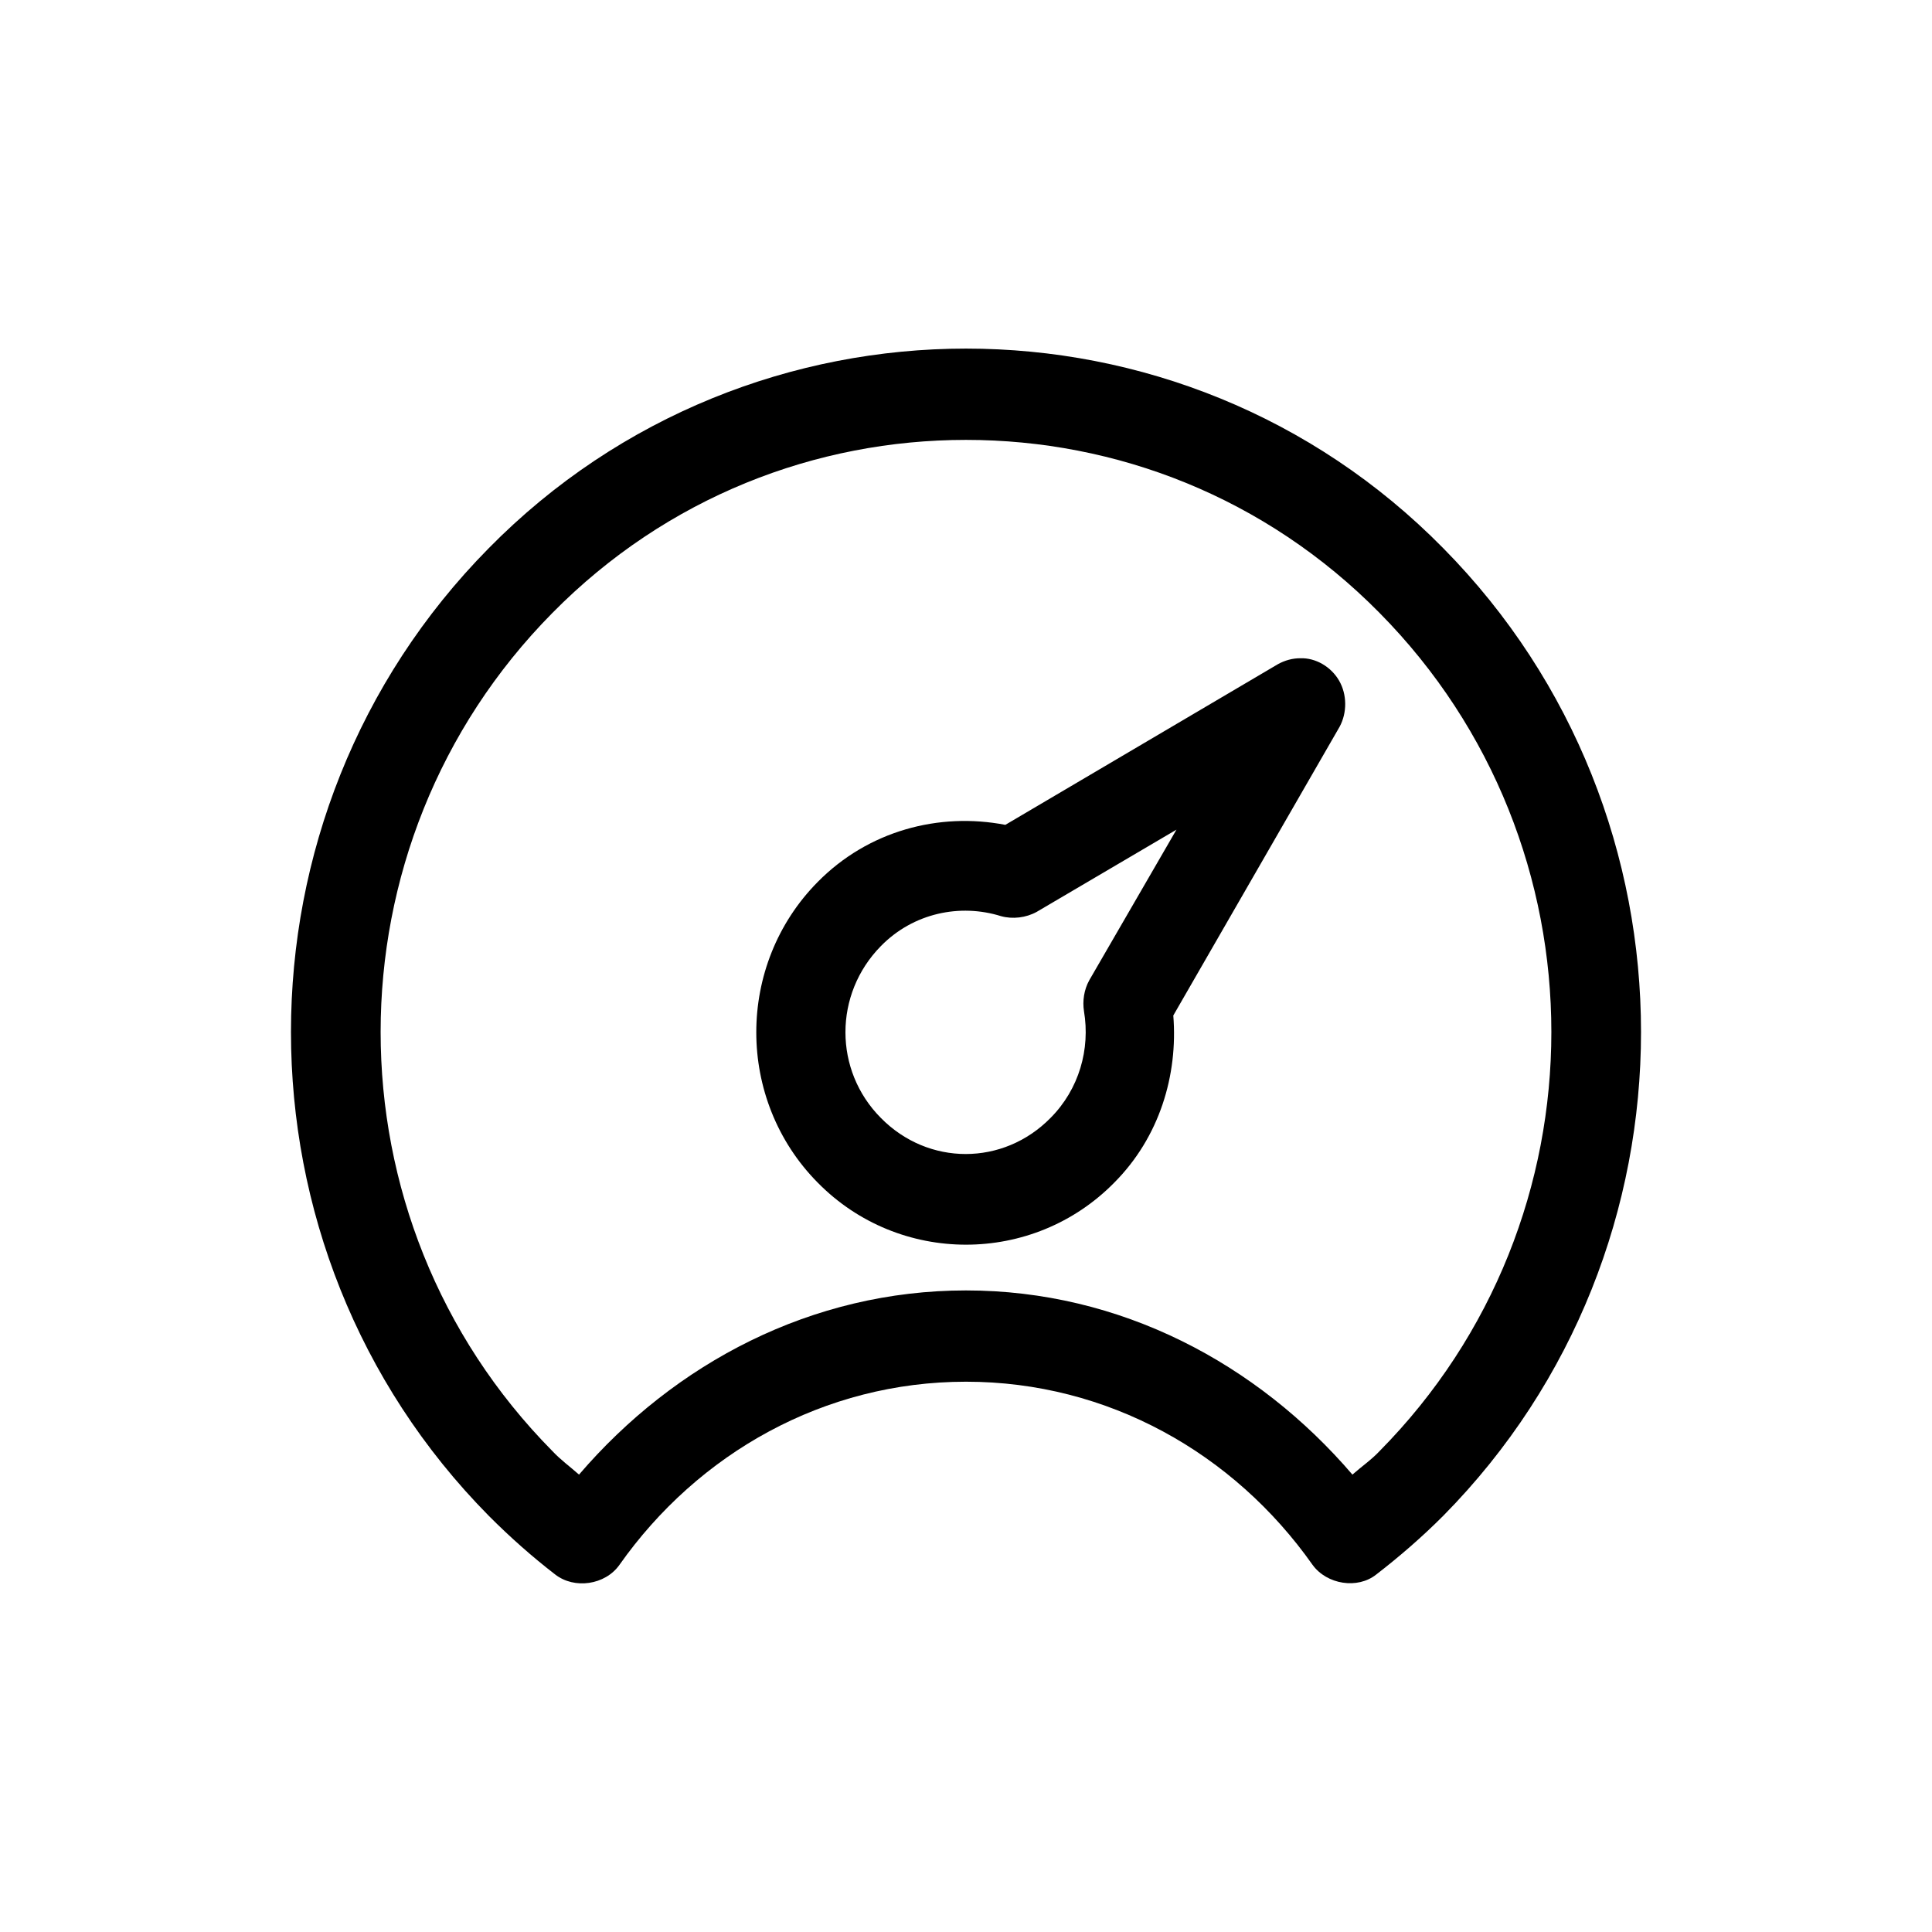 <?xml version="1.0" encoding="UTF-8"?>
<!-- Uploaded to: SVG Repo, www.svgrepo.com, Generator: SVG Repo Mixer Tools -->
<svg fill="#000000" width="800px" height="800px" version="1.1" viewBox="144 144 512 512" xmlns="http://www.w3.org/2000/svg">
 <path d="m400 236.38c-45.641 0-91.699 17.543-126.49 52.914-69.867 70.746-69.867 185.64 0 256.39 5.633 5.656 11.547 10.891 17.609 15.562 5.066 3.961 13.238 2.832 17.043-2.543 20.848-29.574 54.23-48.535 91.84-48.535s70.992 18.965 91.84 48.535c3.805 5.234 11.969 6.504 16.898 2.543 6.055-4.672 12.113-9.906 17.75-15.562 69.863-70.75 69.863-185.64 0-256.39-34.793-35.367-80.707-52.914-126.49-52.914zm0 24.195c39.727 0 79.305 15.141 109.59 45.848 60.715 61.406 60.715 160.74 0 222.14-2.109 2.262-4.785 4.102-7.184 6.223-25.215-29.426-61.414-48.809-102.41-48.809-40.848 0-77.188 19.242-102.55 48.809-2.398-2.121-4.934-3.961-7.043-6.223-60.711-61.406-60.711-160.74 0-222.14 30.285-30.707 69.867-45.848 109.59-45.848zm88.598 57.867c-2.109 0-4.086 0.562-5.914 1.559l-72.262 42.594c-17.609-3.394-36.344 1.559-49.727 15.141-21.695 21.938-21.695 57.73 0 79.664 21.555 21.938 57.047 21.938 78.605 0 11.969-12.027 16.898-28.441 15.637-44.285l44.09-76.547c1.977-3.68 1.977-8.488-0.141-12.172-2.117-3.684-6.207-6.094-10.289-5.953zm-32.824 45.426-23.102 39.902c-1.406 2.543-1.828 5.516-1.406 8.207 1.688 10.047-1.27 20.66-8.879 28.301-12.535 12.73-32.398 12.73-44.934 0-12.535-12.594-12.535-32.828 0-45.566 8.594-8.77 20.988-11.32 31.836-7.918 3.094 0.848 6.613 0.422 9.438-1.133z"/>
</svg>